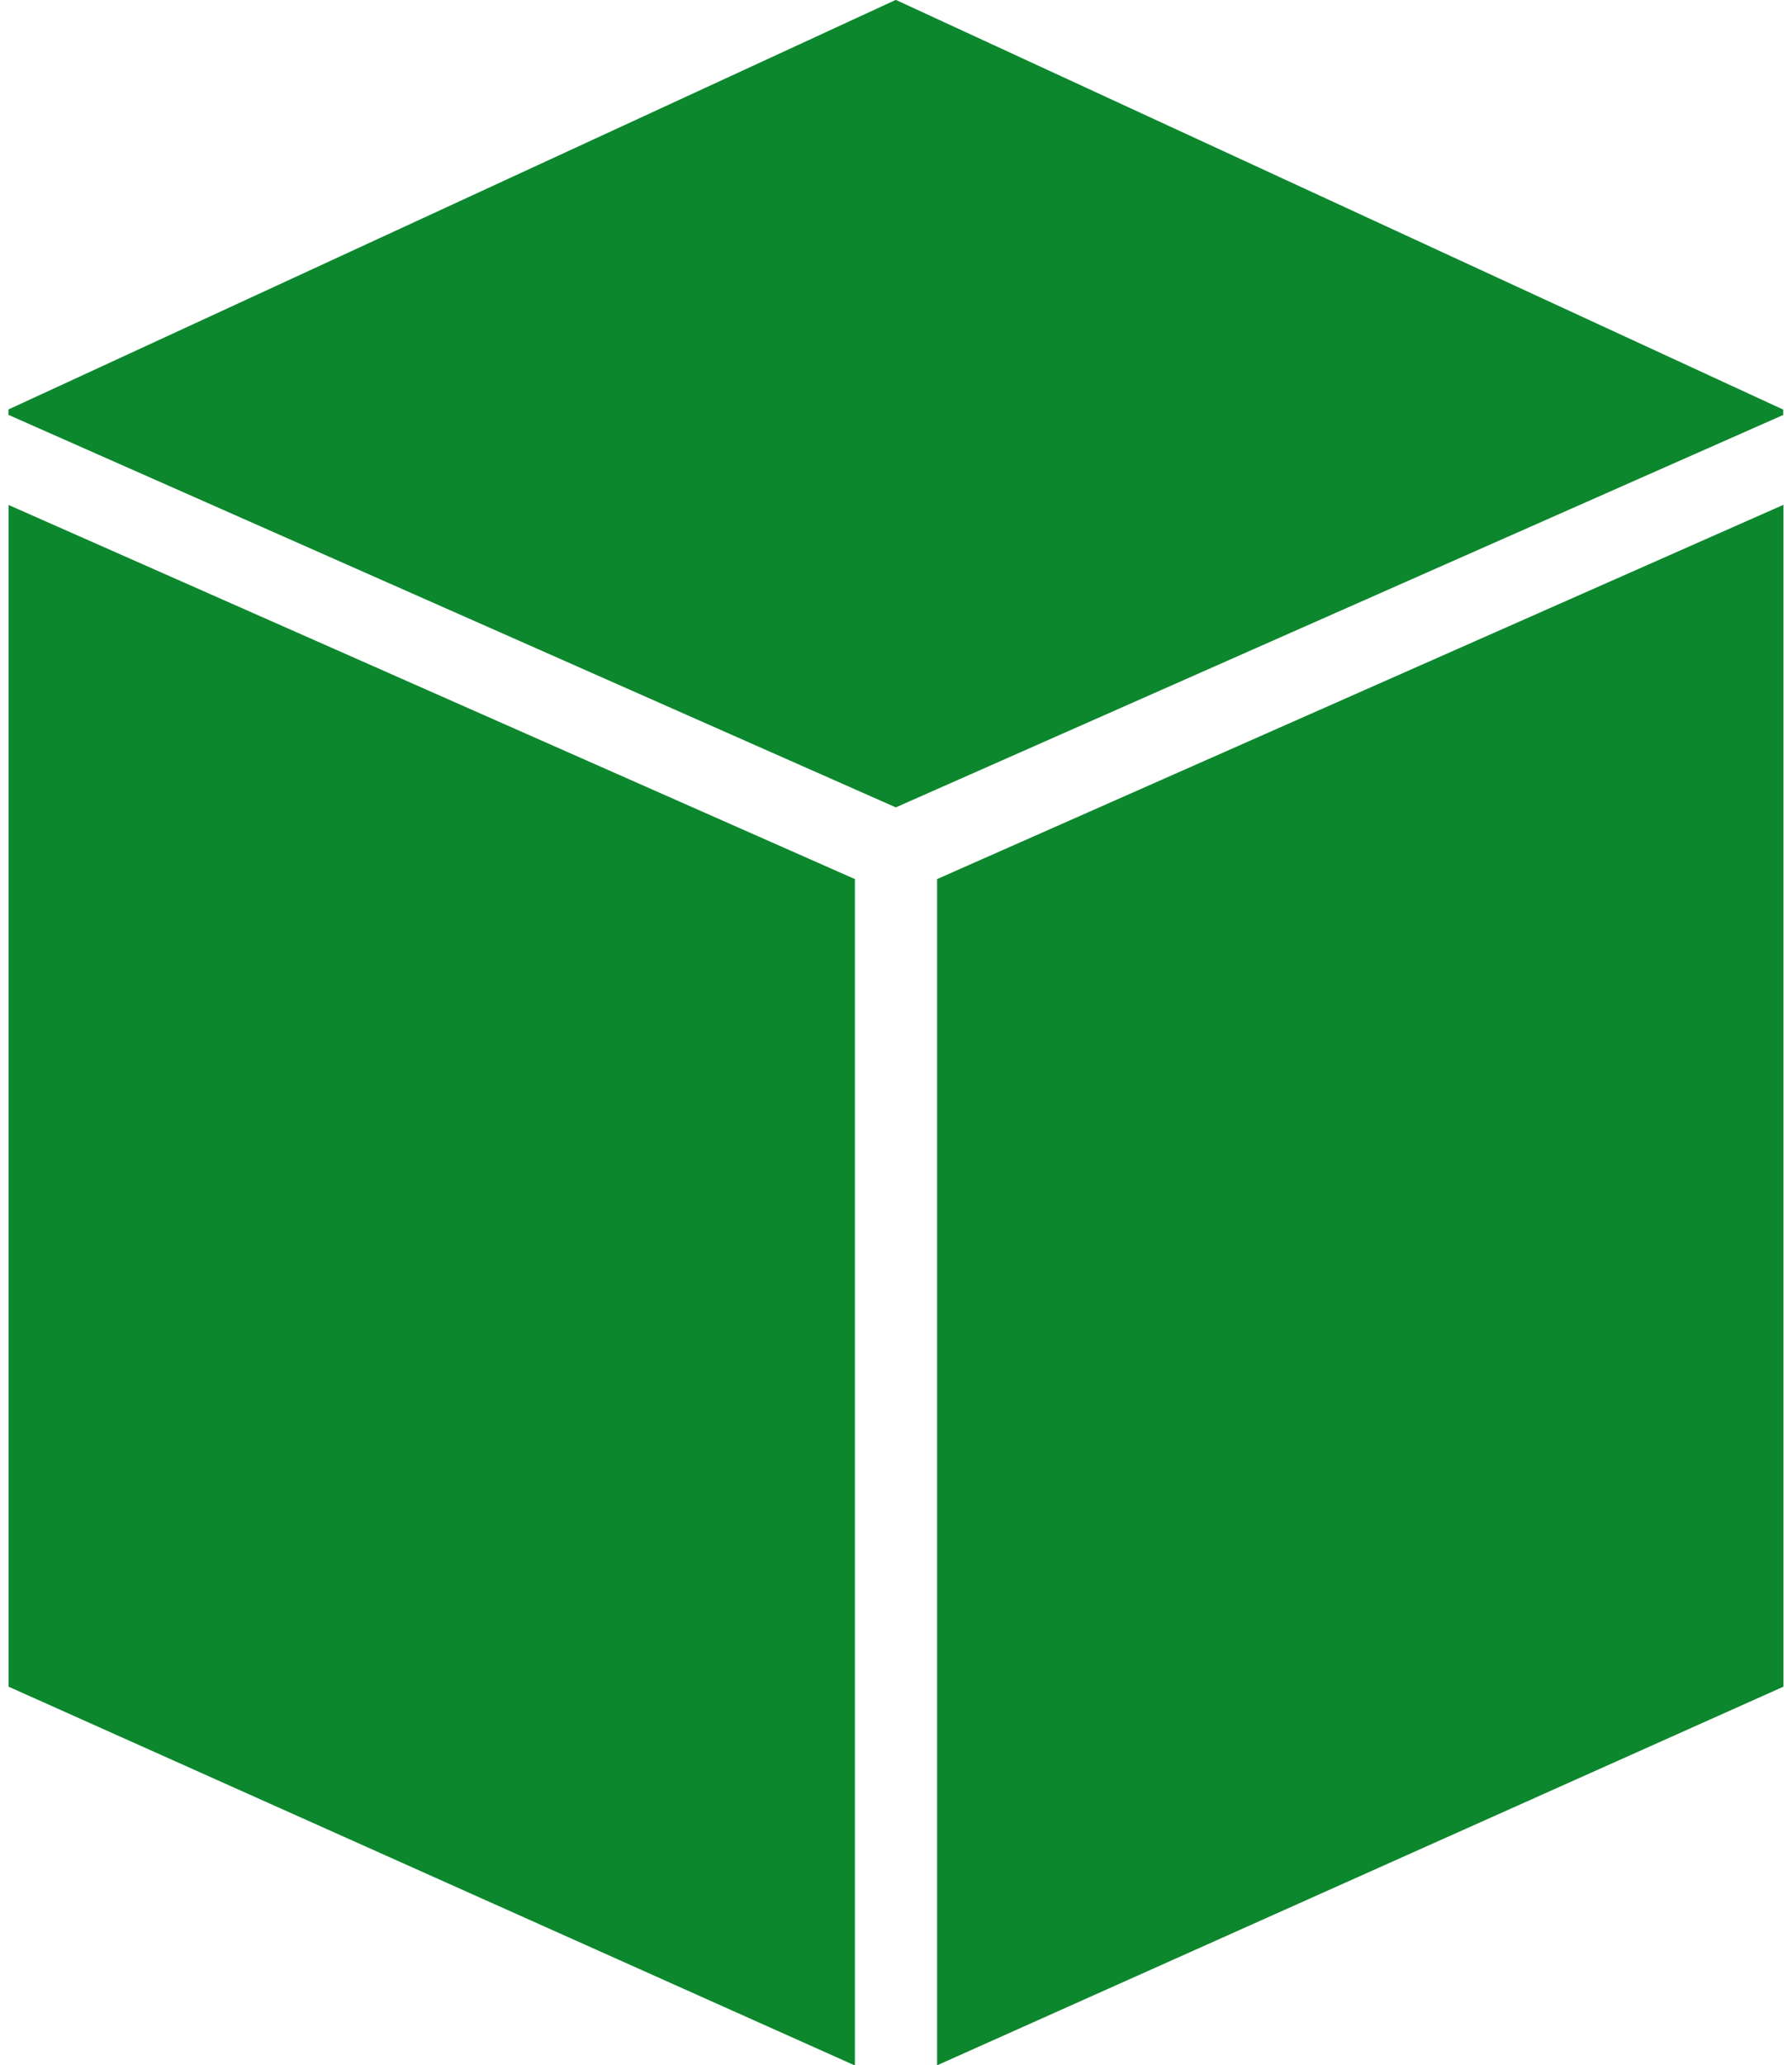 <?xml version="1.0" encoding="UTF-8" standalone="no"?>

<svg width="22.566" height="26" viewBox="0 0 45.558 53" xmlns="http://www.w3.org/2000/svg">
  <g id="g_8057" transform="translate(-2015.721 563.5)">
    <g id="g_8056" transform="translate(-355 -160)">
      <g id="g_8054" transform="translate(2388.895 -561.903)">
        <path id="p_1" d="M3.55,223.275l-21.724-9.6V244l21.724,9.72Z" transform="translate(0 -42.313)" fill="#0d872d"></path>
        <path id="p_2" d="M4.6,179.122l22.779-10.07v-.138L4.6,158.4l-22.779,10.511v.138Z" fill="#0d872d"></path>
        <path id="p_3" d="M83.5,223.275v30.441L105.224,244V213.671Z" transform="translate(-77.84 -42.313)" fill="#0d872d"></path>
      </g>
    </g>
  </g>
</svg>
